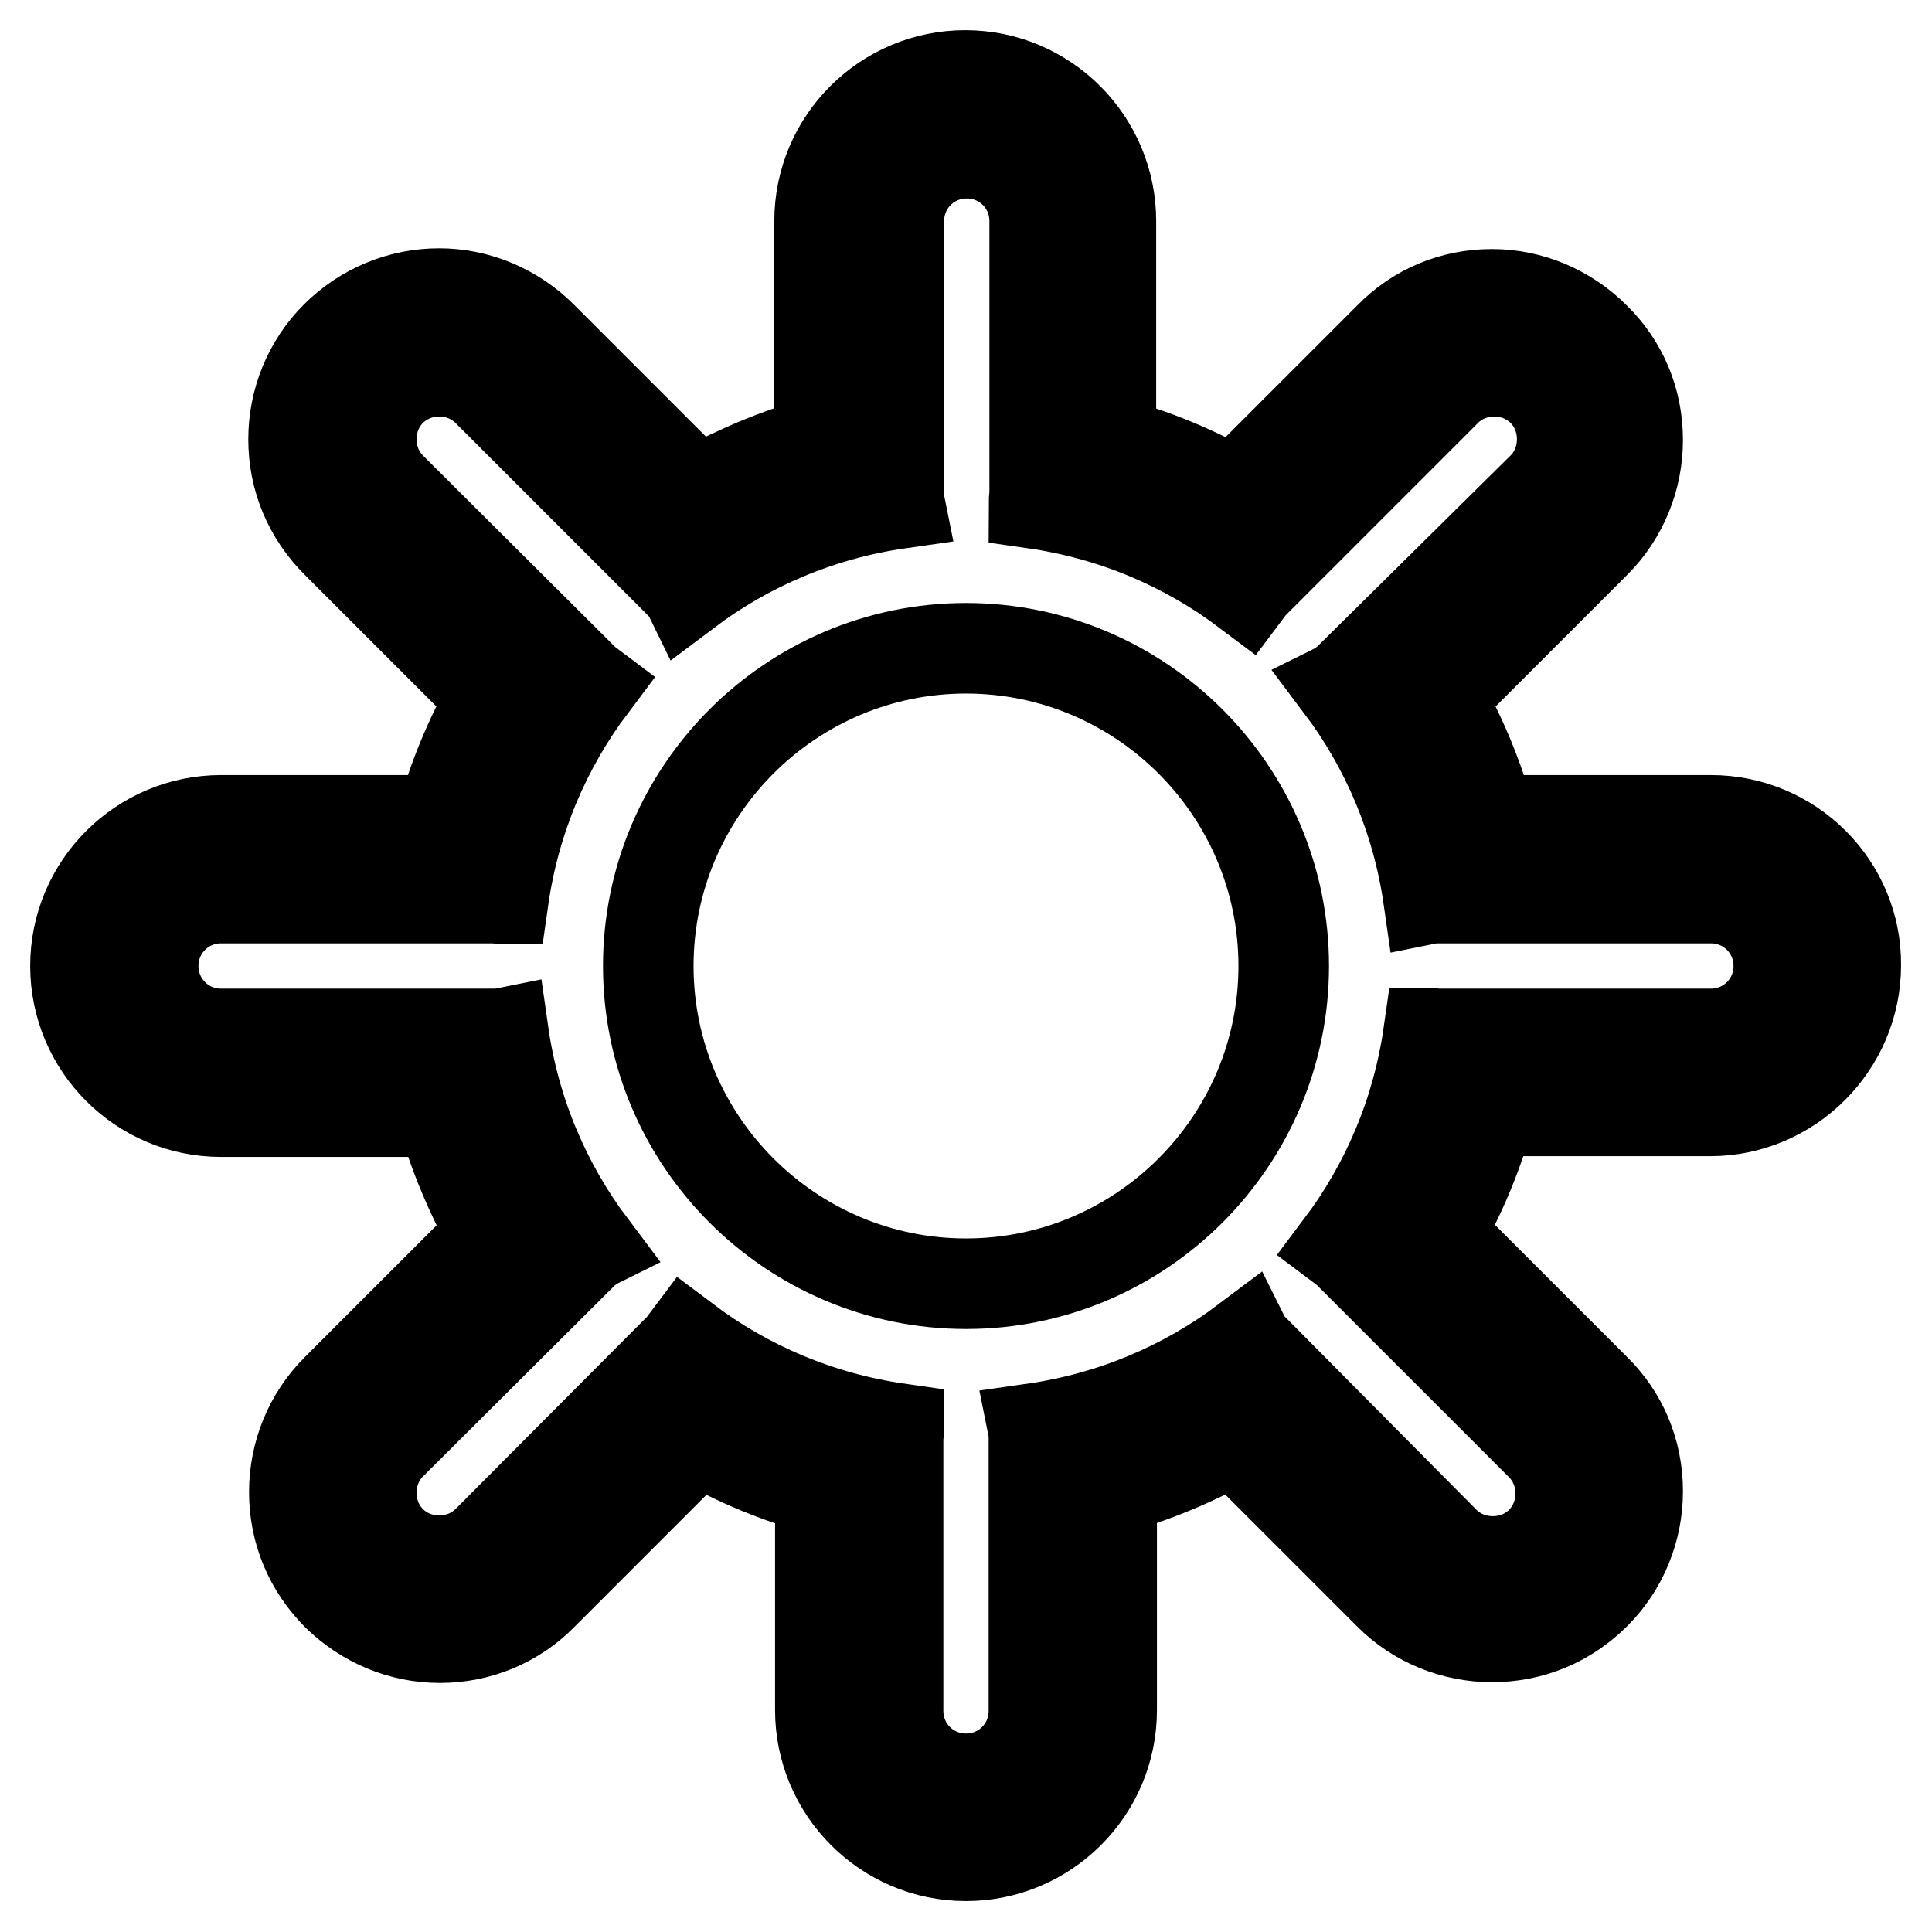 <?xml version="1.0" encoding="utf-8"?>
<!-- Svg Vector Icons : http://www.onlinewebfonts.com/icon -->
<!DOCTYPE svg PUBLIC "-//W3C//DTD SVG 1.1//EN" "http://www.w3.org/Graphics/SVG/1.1/DTD/svg11.dtd">
<svg version="1.1" xmlns="http://www.w3.org/2000/svg" xmlns:xlink="http://www.w3.org/1999/xlink" x="0px" y="0px" viewBox="0 0 256 256" enable-background="new 0 0 256 256" xml:space="preserve">
<g><g><g><g><path stroke-width="12" fill-opacity="0" stroke="#000000"  d="M128,85.9c-23.2,0-42.1,18.9-42.1,42.1s18.9,42.1,42.1,42.1s42.1-18.9,42.1-42.1S151.2,85.9,128,85.9z"/><path stroke-width="12" fill-opacity="0" stroke="#000000"  d="M226.7,108.7h-29.2c-1.6-5.7-3.8-11.1-6.7-16.2l20.6-20.6c3.6-3.6,5.6-8.5,5.6-13.6c0-5.2-2-10-5.7-13.6c-3.6-3.6-8.5-5.7-13.6-5.7c-5.2,0-10,2-13.6,5.7l-20.6,20.6c-5.1-2.9-10.6-5.2-16.3-6.7V29.3c0-10.6-8.6-19.3-19.3-19.3c-10.6,0-19.3,8.6-19.3,19.3v29.2c-5.7,1.6-11.1,3.9-16.2,6.7L71.8,44.6c-3.6-3.6-8.5-5.7-13.6-5.7s-10,2-13.7,5.7c-3.6,3.6-5.6,8.5-5.6,13.6c0,5.2,2,10,5.7,13.7l20.6,20.6c-2.9,5.1-5.2,10.6-6.7,16.2H29.3c-10.6,0-19.3,8.6-19.3,19.3c0,10.6,8.6,19.3,19.3,19.3h29.2c1.6,5.7,3.9,11.1,6.7,16.2l-20.6,20.6c-3.6,3.6-5.6,8.5-5.6,13.6c0,5.2,2,10,5.7,13.7c3.7,3.6,8.5,5.6,13.6,5.6s10-2,13.6-5.7l20.6-20.6c5.1,2.9,10.6,5.2,16.2,6.7v29.2c0,10.6,8.6,19.3,19.3,19.3c10.6,0,19.3-8.6,19.3-19.3v-29.2c5.7-1.6,11.1-3.9,16.2-6.7l20.6,20.6c3.6,3.6,8.5,5.6,13.6,5.6c5.2,0,10-2,13.7-5.7c3.6-3.6,5.6-8.5,5.6-13.6c0-5.2-2-10-5.7-13.6l-20.6-20.6c2.9-5.1,5.2-10.6,6.7-16.2h29.2c10.6,0,19.3-8.7,19.3-19.3C246,117.4,237.4,108.7,226.7,108.7z M226.7,137h-36c-0.5,0-1-0.1-1.4-0.1c-1.5,10.5-5.6,20.1-11.7,28.2c0.4,0.3,0.8,0.6,1.1,0.9l25.5,25.5c1.7,1.7,2.6,4,2.6,6.4c0,2.4-0.9,4.7-2.6,6.4c-1.7,1.7-4,2.6-6.4,2.6s-4.7-0.9-6.4-2.6L166,178.7c-0.4-0.3-0.7-0.7-0.9-1.1c-8.1,6.1-17.7,10.2-28.2,11.7c0.1,0.5,0.1,0.9,0.1,1.4v36c0,5-4,9-9,9c-5,0-9-4-9-9v-36c0-0.5,0.1-1,0.1-1.4c-10.5-1.5-20.1-5.6-28.2-11.7c-0.3,0.4-0.6,0.8-0.9,1.1l-25.4,25.5c-1.7,1.7-4,2.6-6.4,2.6c-2.4,0-4.7-0.9-6.4-2.6c-1.7-1.7-2.6-4-2.6-6.4c0-2.4,0.9-4.7,2.6-6.4L77.3,166c0.4-0.3,0.7-0.7,1.1-0.9c-6.1-8.1-10.2-17.7-11.7-28.2c-0.5,0.1-0.9,0.1-1.4,0.1h-36c-5,0-9-4-9-9c0-5,4-9,9-9h36c0.5,0,1,0.1,1.4,0.1c1.5-10.5,5.6-20.1,11.7-28.2c-0.4-0.3-0.8-0.6-1.1-0.9L51.8,64.6c-1.7-1.7-2.6-4-2.6-6.4c0-2.4,0.9-4.7,2.6-6.4c1.7-1.7,4-2.6,6.4-2.6c2.4,0,4.7,0.9,6.4,2.6l25.5,25.5c0.4,0.4,0.7,0.7,0.9,1.1c8.1-6.1,17.7-10.2,28.2-11.7c-0.1-0.5-0.1-0.9-0.1-1.4v-36c0-5,4-9,9-9c5,0,9,4,9,9v36c0,0.5-0.1,1-0.1,1.4c10.5,1.5,20.1,5.6,28.2,11.7c0.3-0.4,0.6-0.8,0.9-1.1l25.5-25.5c1.7-1.7,4-2.6,6.4-2.6c2.4,0,4.7,0.9,6.4,2.6c1.7,1.7,2.6,4,2.6,6.4s-0.9,4.7-2.6,6.4L178.7,90c-0.4,0.3-0.7,0.7-1.1,0.9c6.1,8.1,10.2,17.7,11.7,28.2c0.5-0.1,0.9-0.1,1.4-0.1h36c5,0,9,4,9,9C235.7,133,231.7,137,226.7,137z"/></g></g><g></g><g></g><g></g><g></g><g></g><g></g><g></g><g></g><g></g><g></g><g></g><g></g><g></g><g></g><g></g></g></g>
</svg>